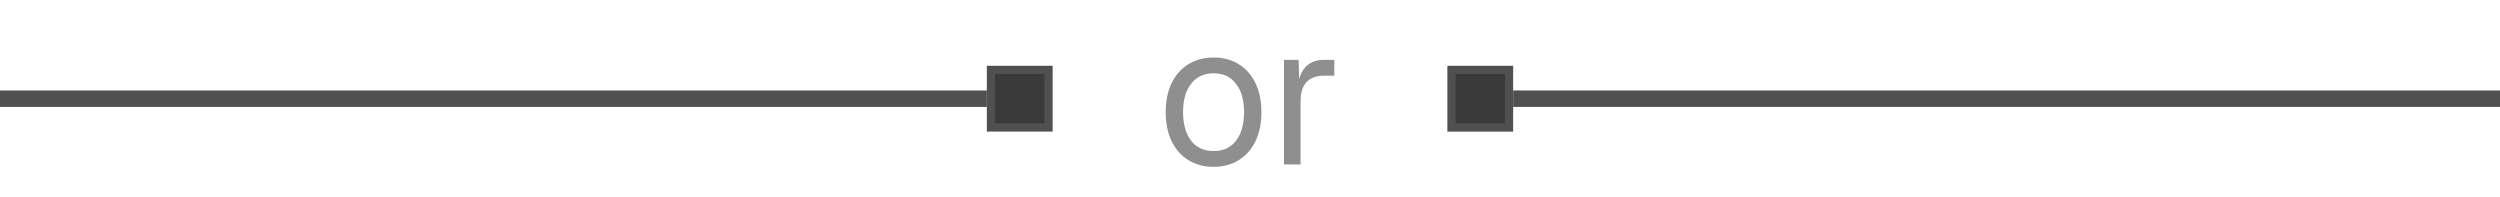 <svg width="152" height="12" viewBox="0 0 152 12" fill="none" xmlns="http://www.w3.org/2000/svg">
<line y1="-0.5" x2="60" y2="-0.5" transform="matrix(1 -4.37114e-08 -4.37114e-08 -1 0 5.5)" stroke="#505050"/>
<rect x="0.25" y="-0.25" width="3.5" height="3.5" transform="matrix(1 0 0 -1 60 7.5)" fill="#3A3A3A" stroke="#505050" stroke-width="0.5"/>
<path d="M73.79 10.144C73.206 10.144 72.694 10.008 72.254 9.736C71.814 9.464 71.474 9.08 71.234 8.584C70.994 8.08 70.874 7.492 70.874 6.82C70.874 6.14 70.994 5.552 71.234 5.056C71.474 4.56 71.814 4.176 72.254 3.904C72.694 3.632 73.206 3.496 73.79 3.496C74.374 3.496 74.882 3.632 75.314 3.904C75.754 4.176 76.094 4.56 76.334 5.056C76.574 5.552 76.694 6.14 76.694 6.82C76.694 7.492 76.574 8.08 76.334 8.584C76.094 9.08 75.754 9.464 75.314 9.736C74.882 10.008 74.374 10.144 73.79 10.144ZM73.79 9.184C74.374 9.184 74.826 8.976 75.146 8.56C75.474 8.136 75.638 7.556 75.638 6.82C75.638 6.084 75.474 5.508 75.146 5.092C74.826 4.668 74.374 4.456 73.79 4.456C73.206 4.456 72.75 4.668 72.422 5.092C72.094 5.508 71.93 6.084 71.93 6.82C71.93 7.556 72.094 8.136 72.422 8.56C72.75 8.976 73.206 9.184 73.79 9.184ZM78.067 10V3.64H78.955L79.003 5.248L78.907 5.212C78.987 4.668 79.159 4.272 79.423 4.024C79.695 3.768 80.055 3.64 80.503 3.64H81.127V4.6H80.515C80.195 4.6 79.927 4.66 79.711 4.78C79.503 4.892 79.343 5.064 79.231 5.296C79.127 5.52 79.075 5.808 79.075 6.16V10H78.067Z" fill="#8F8F8F"/>
<line x1="152" y1="6" x2="92" y2="6" stroke="#505050"/>
<rect x="91.75" y="7.75" width="3.5" height="3.5" transform="rotate(180 91.75 7.75)" fill="#3A3A3A" stroke="#505050" stroke-width="0.5"/>
</svg>
